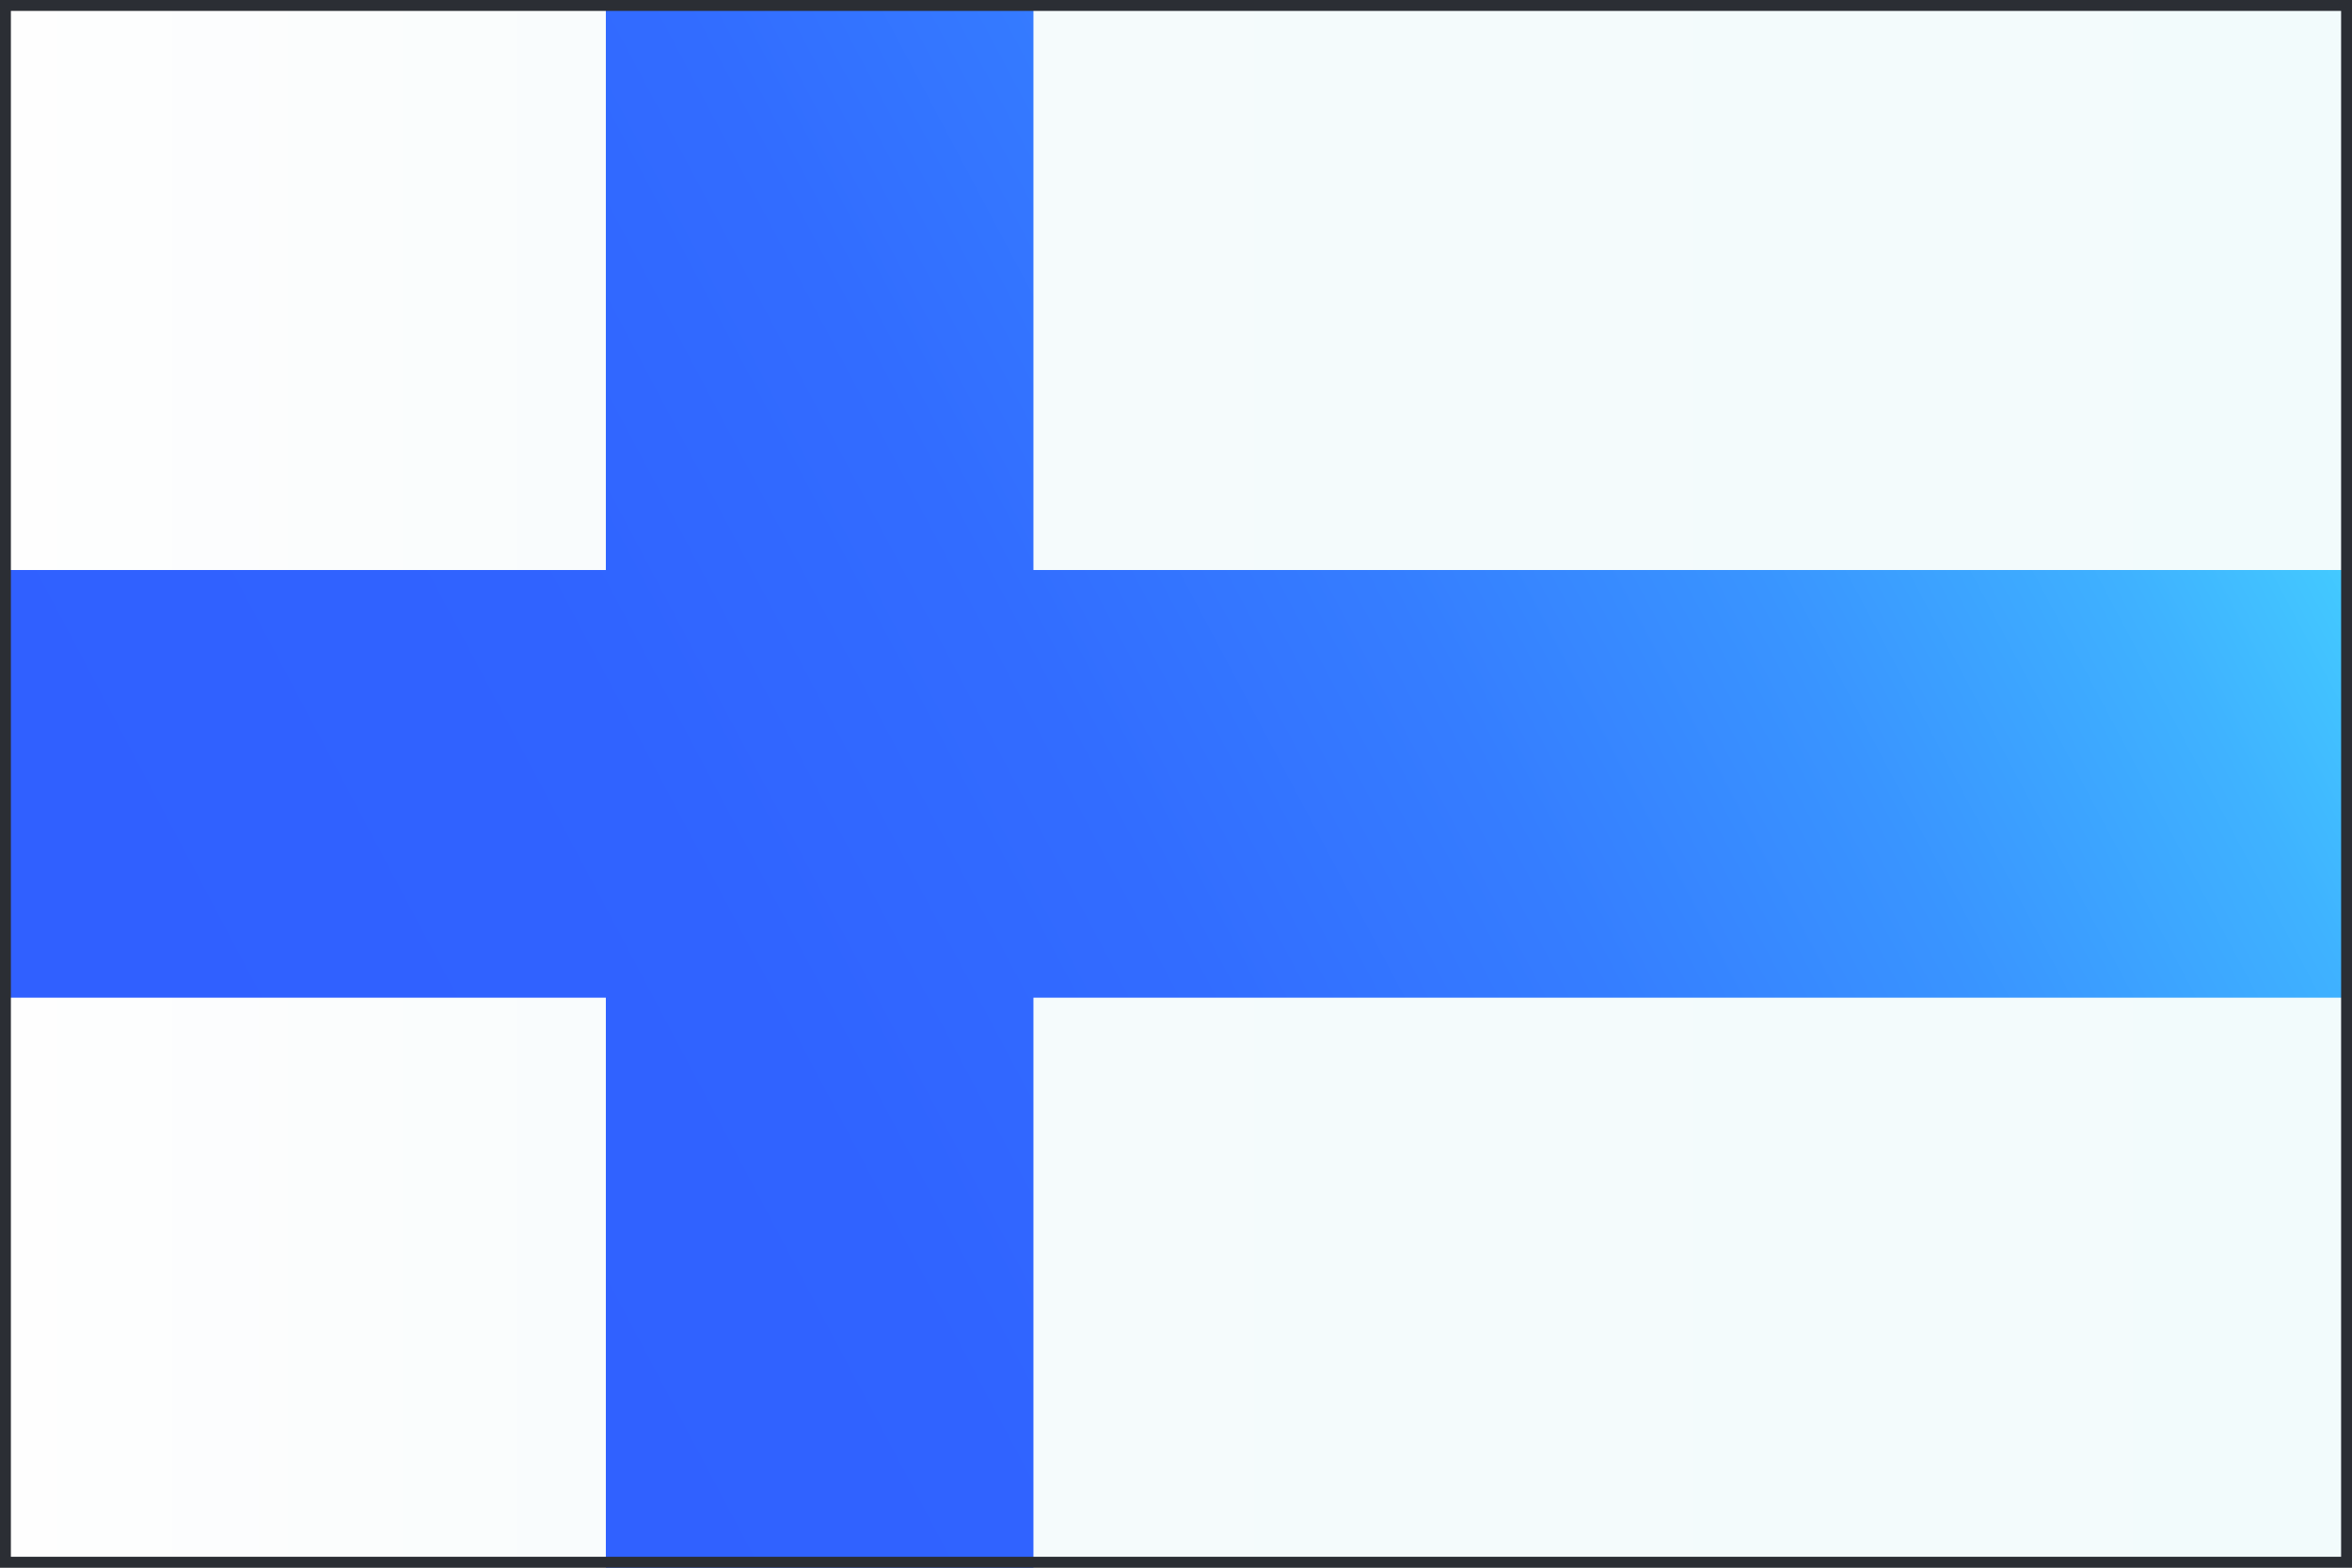 <?xml version="1.0" encoding="UTF-8"?>
<svg xmlns="http://www.w3.org/2000/svg" xmlns:xlink="http://www.w3.org/1999/xlink" id="Layer_1" viewBox="0 0 162 108">
  <rect x="0" y="0" width="162" height="108" fill="#333333" stroke="none"/>
  <defs>
    <style>.cls-1{fill:url(#linear-gradient);}.cls-2{fill:#2b2e34;}.cls-3{fill:url(#linear-gradient-2);}</style>
    <linearGradient id="linear-gradient" x1="0" y1="54" x2="162" y2="54" gradientUnits="userSpaceOnUse">
      <stop offset="0" stop-color="#fff"></stop>
      <stop offset="0" stop-color="#fefefe"></stop>
      <stop offset=".44" stop-color="#f5fbfc"></stop>
      <stop offset="1" stop-color="#f2fbfc"></stop>
    </linearGradient>
    <linearGradient id="linear-gradient-2" x1="16.94" y1="79.32" x2="160.46" y2="3.34" gradientUnits="userSpaceOnUse">
      <stop offset="0" stop-color="#3060ff"></stop>
      <stop offset=".22" stop-color="#3063ff"></stop>
      <stop offset=".39" stop-color="#326cff"></stop>
      <stop offset=".54" stop-color="#357dff"></stop>
      <stop offset=".68" stop-color="#3994ff"></stop>
      <stop offset=".82" stop-color="#3fb2ff"></stop>
      <stop offset=".95" stop-color="#45d7ff"></stop>
      <stop offset="1" stop-color="#49e8ff"></stop>
    </linearGradient>
  </defs>
  <rect id="_19" class="cls-1" x="0" width="162" height="108"></rect>
  <polygon class="cls-3" points="162 39.27 71.18 39.27 71.18 0 41.73 0 41.73 39.27 0 39.27 0 68.73 41.73 68.73 41.73 108 71.18 108 71.18 68.73 162 68.73 162 39.27"></polygon>
  <g id="_19-2">
    <path class="cls-2" d="m161.25.75v106.5H.75V.75h160.5M162,0H0v108h162V0h0Z"></path>
  </g>
</svg>
